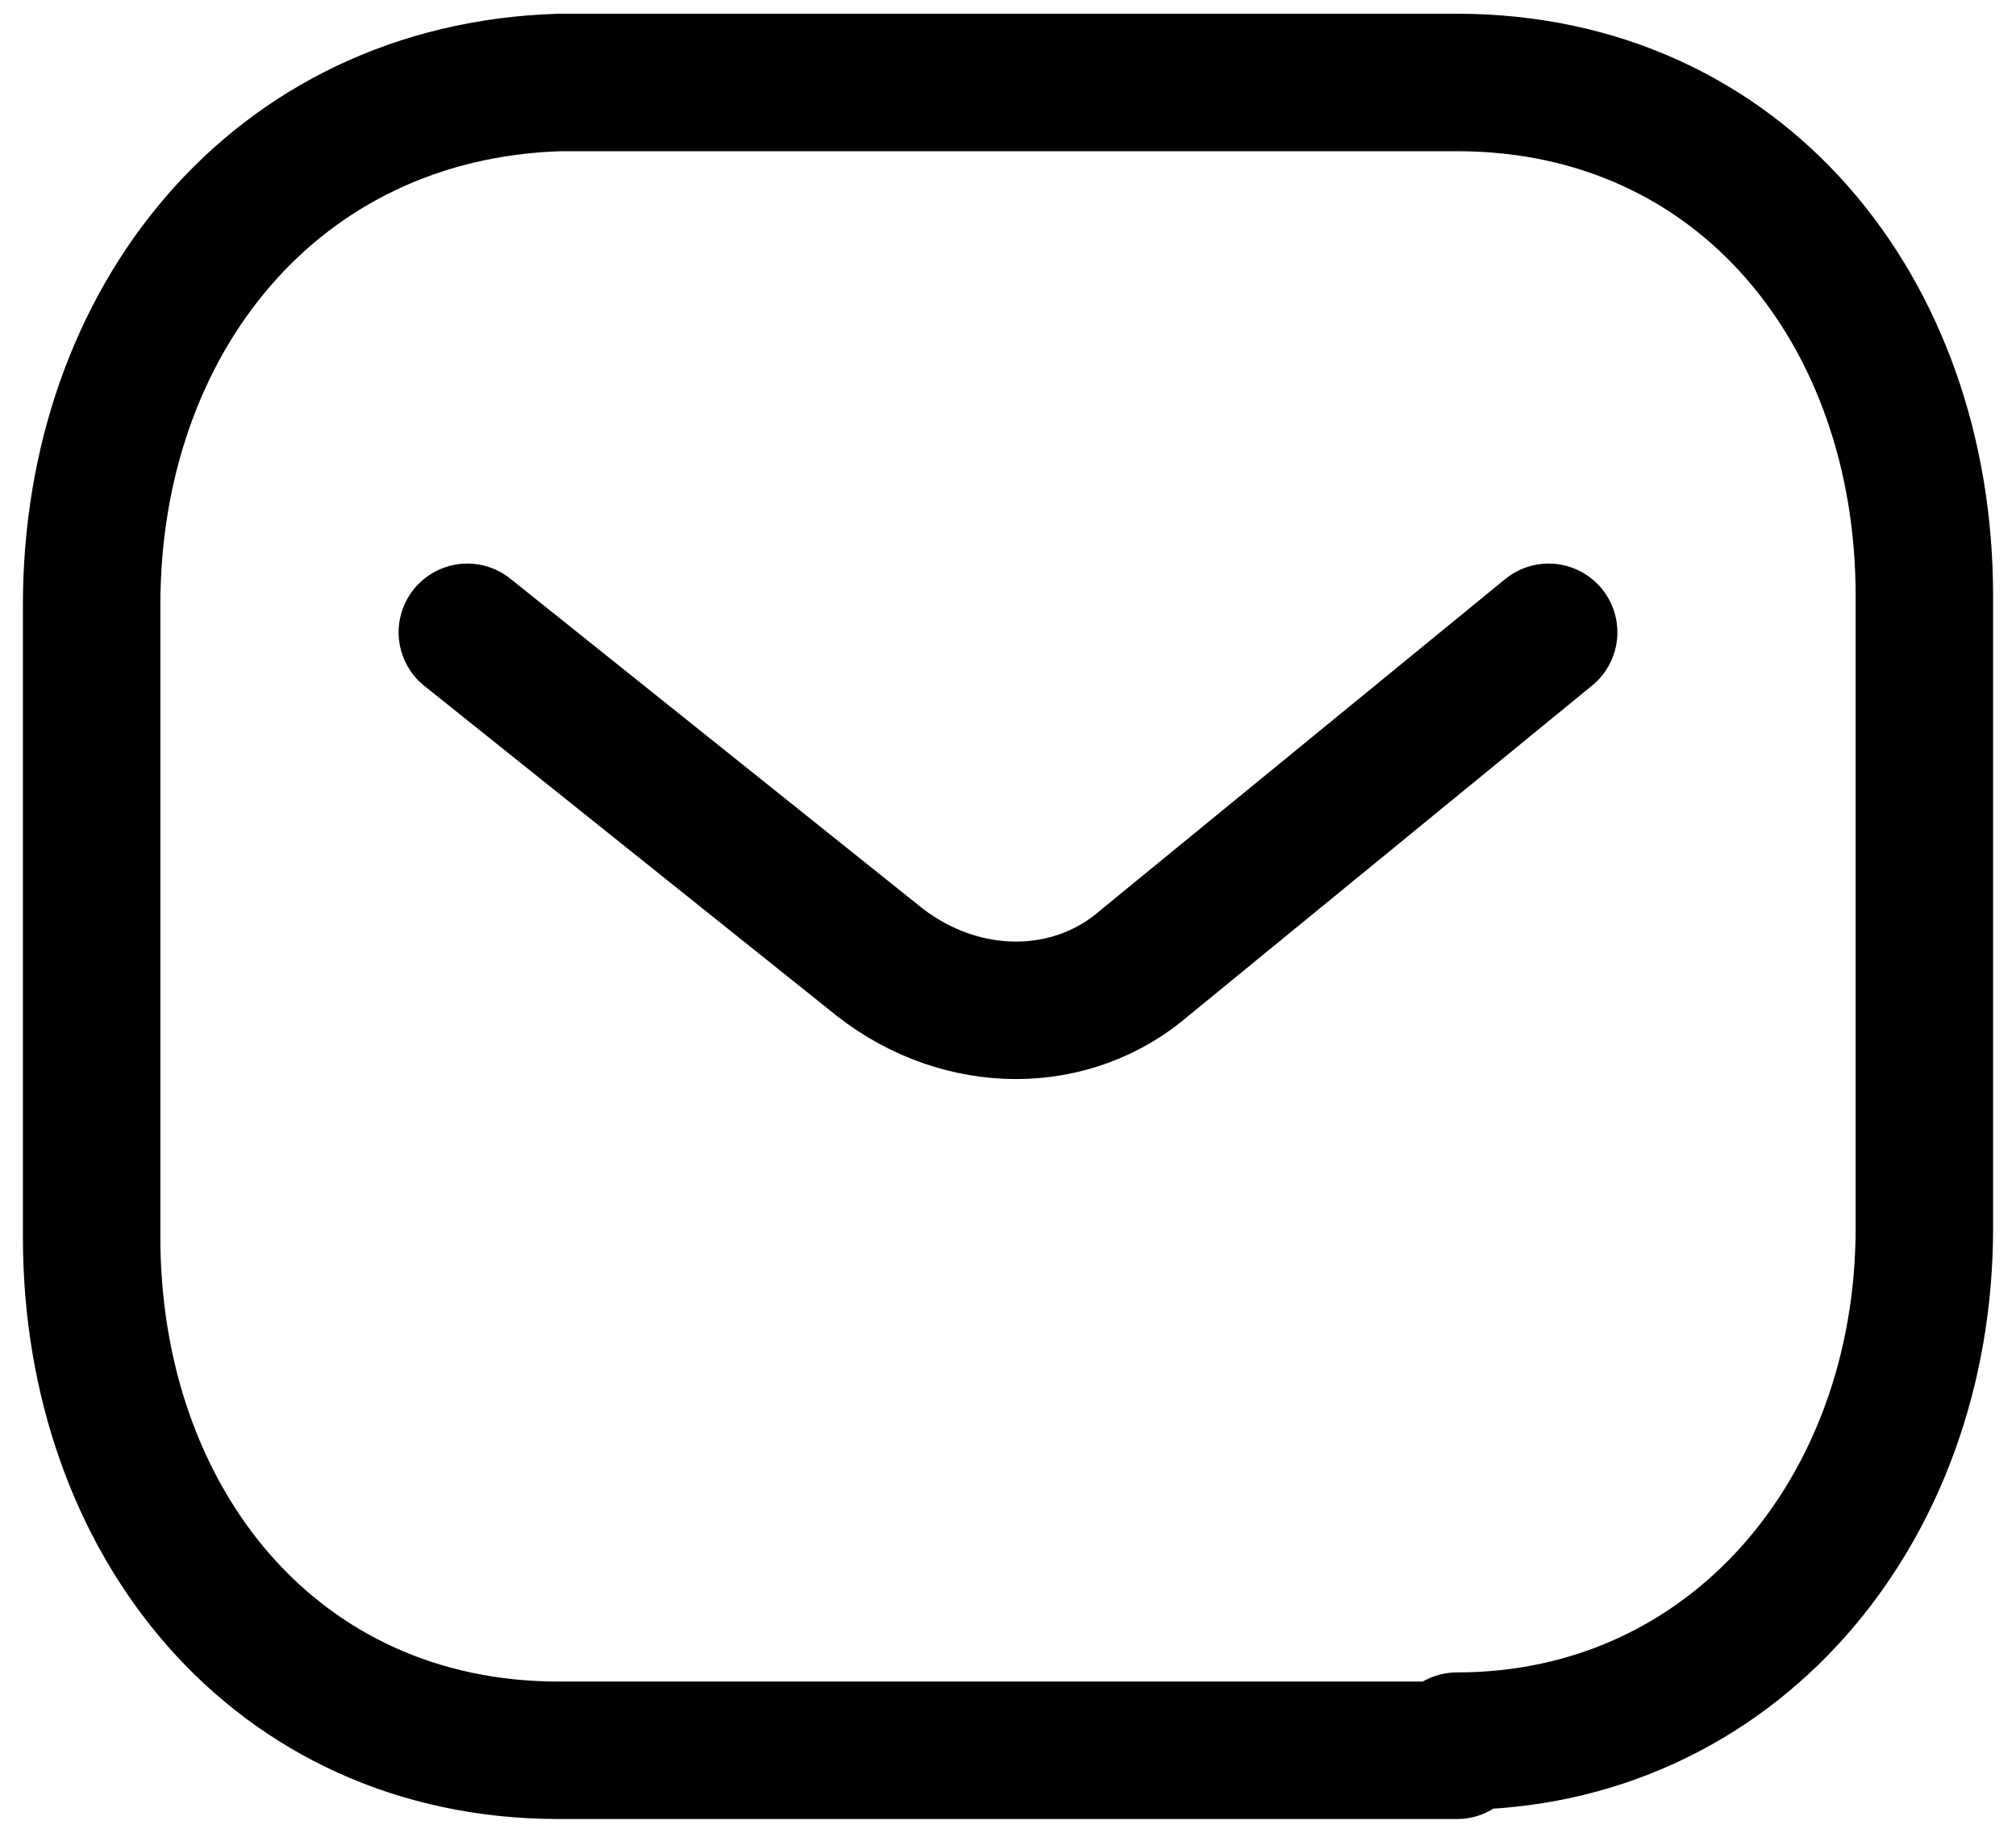 <?xml version="1.0" encoding="UTF-8"?>
<svg xmlns="http://www.w3.org/2000/svg" version="1.1" viewBox="0 0 22 20">
  <defs>
    <style>
      .cls-1 {
        fill: none;
        stroke: #000;
        stroke-linecap: round;
        stroke-linejoin: round;
        stroke-width: 1.5px;
      }
    </style>
  </defs>
  <!-- Generator: Adobe Illustrator 28.7.1, SVG Export Plug-In . SVG Version: 1.2.0 Build 142)  -->
  <g>
    <g id="Layer_1">
      <path class="cls-1" d="M16.9,6.9l-4.4,3.6c-.8.7-2,.7-2.9,0l-4.5-3.6"/>
      <path class="cls-1" d="M15.9,19c3,0,5.1-2.5,5.1-5.6v-6.9c0-3.1-2-5.6-5.1-5.6H6.1c-3.1.1-5.1,2.6-5.1,5.7v6.9c0,3.1,2,5.6,5.1,5.6h9.8Z"/>
    </g>
  </g>
</svg>